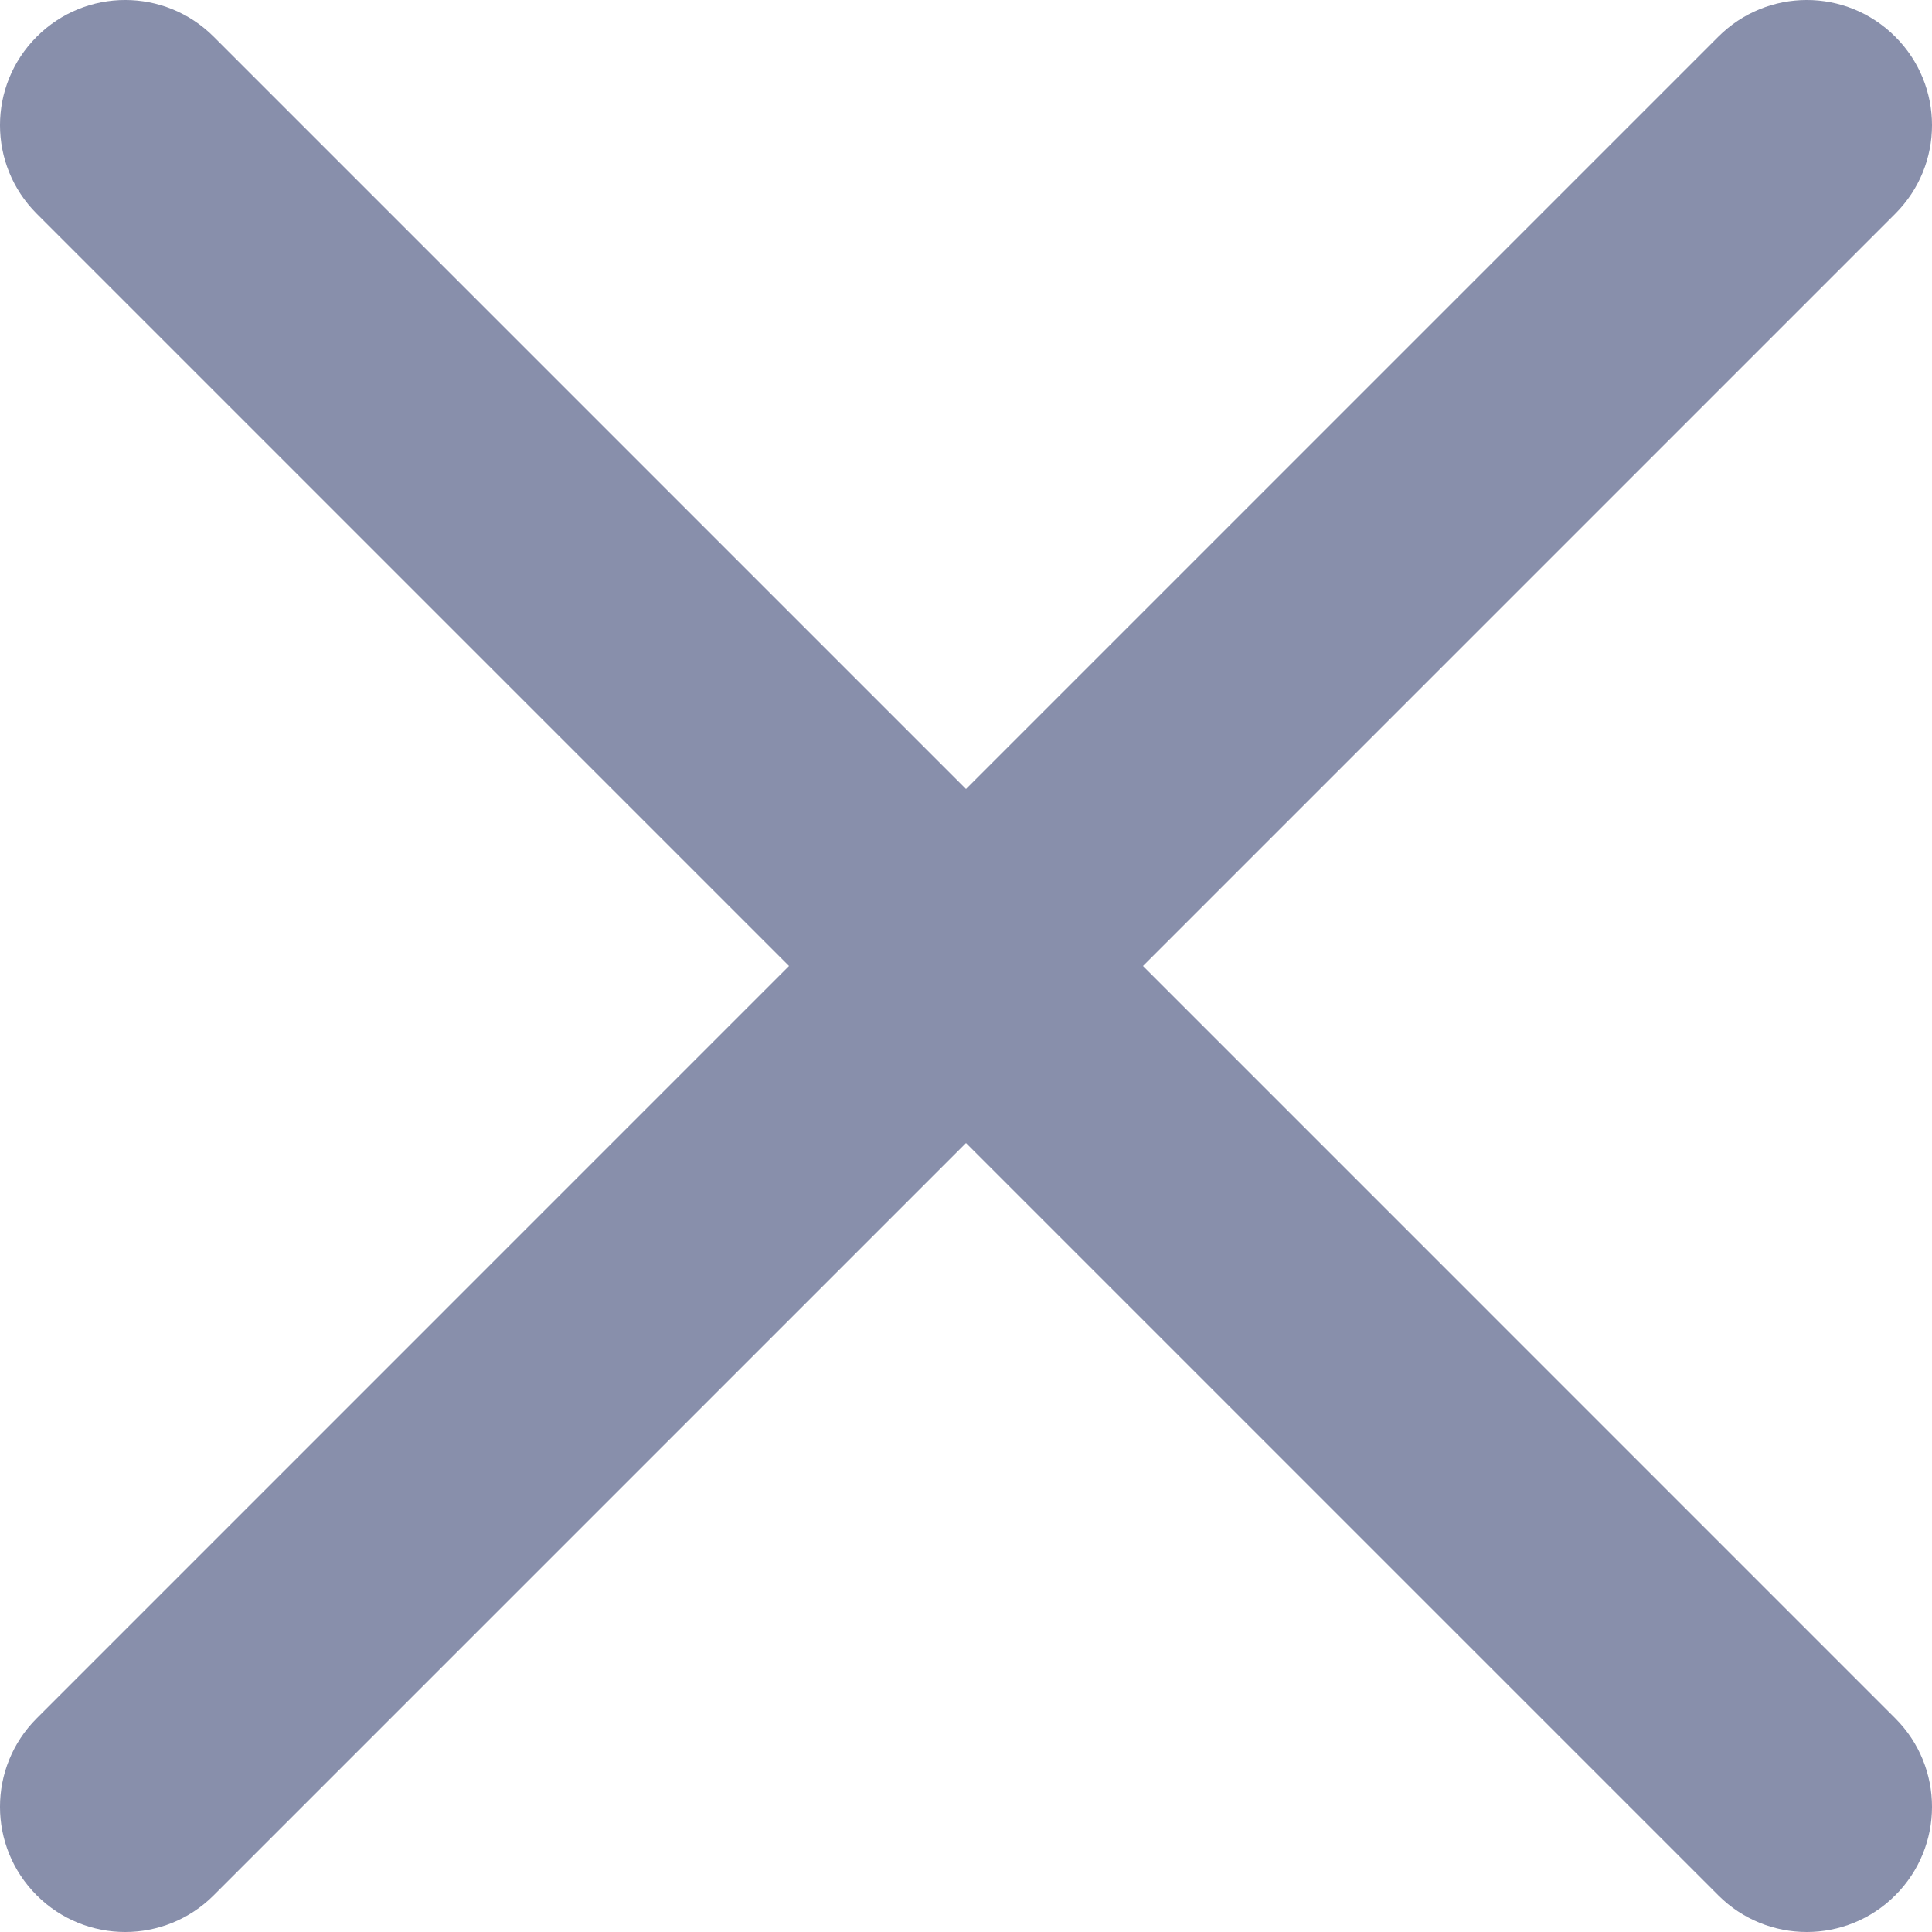 <?xml version="1.0" encoding="UTF-8"?> <svg xmlns="http://www.w3.org/2000/svg" width="56" height="56" viewBox="0 0 56 56" fill="none"> <path d="M33.13 28L54.936 6.194C56.355 4.776 56.355 2.482 54.936 1.064C53.517 -0.355 51.224 -0.355 49.806 1.064L28 22.87L6.194 1.064C4.775 -0.355 2.483 -0.355 1.064 1.064C-0.355 2.482 -0.355 4.776 1.064 6.194L22.87 28L1.064 49.807C-0.355 51.225 -0.355 53.519 1.064 54.937C1.771 55.645 2.701 56 3.629 56C4.558 56 5.487 55.645 6.194 54.937L28 33.131L49.806 54.937C50.513 55.645 51.442 56 52.371 56C53.299 56 54.228 55.645 54.936 54.937C56.355 53.519 56.355 51.225 54.936 49.807L33.13 28Z" fill="#888FAB"></path> </svg> 